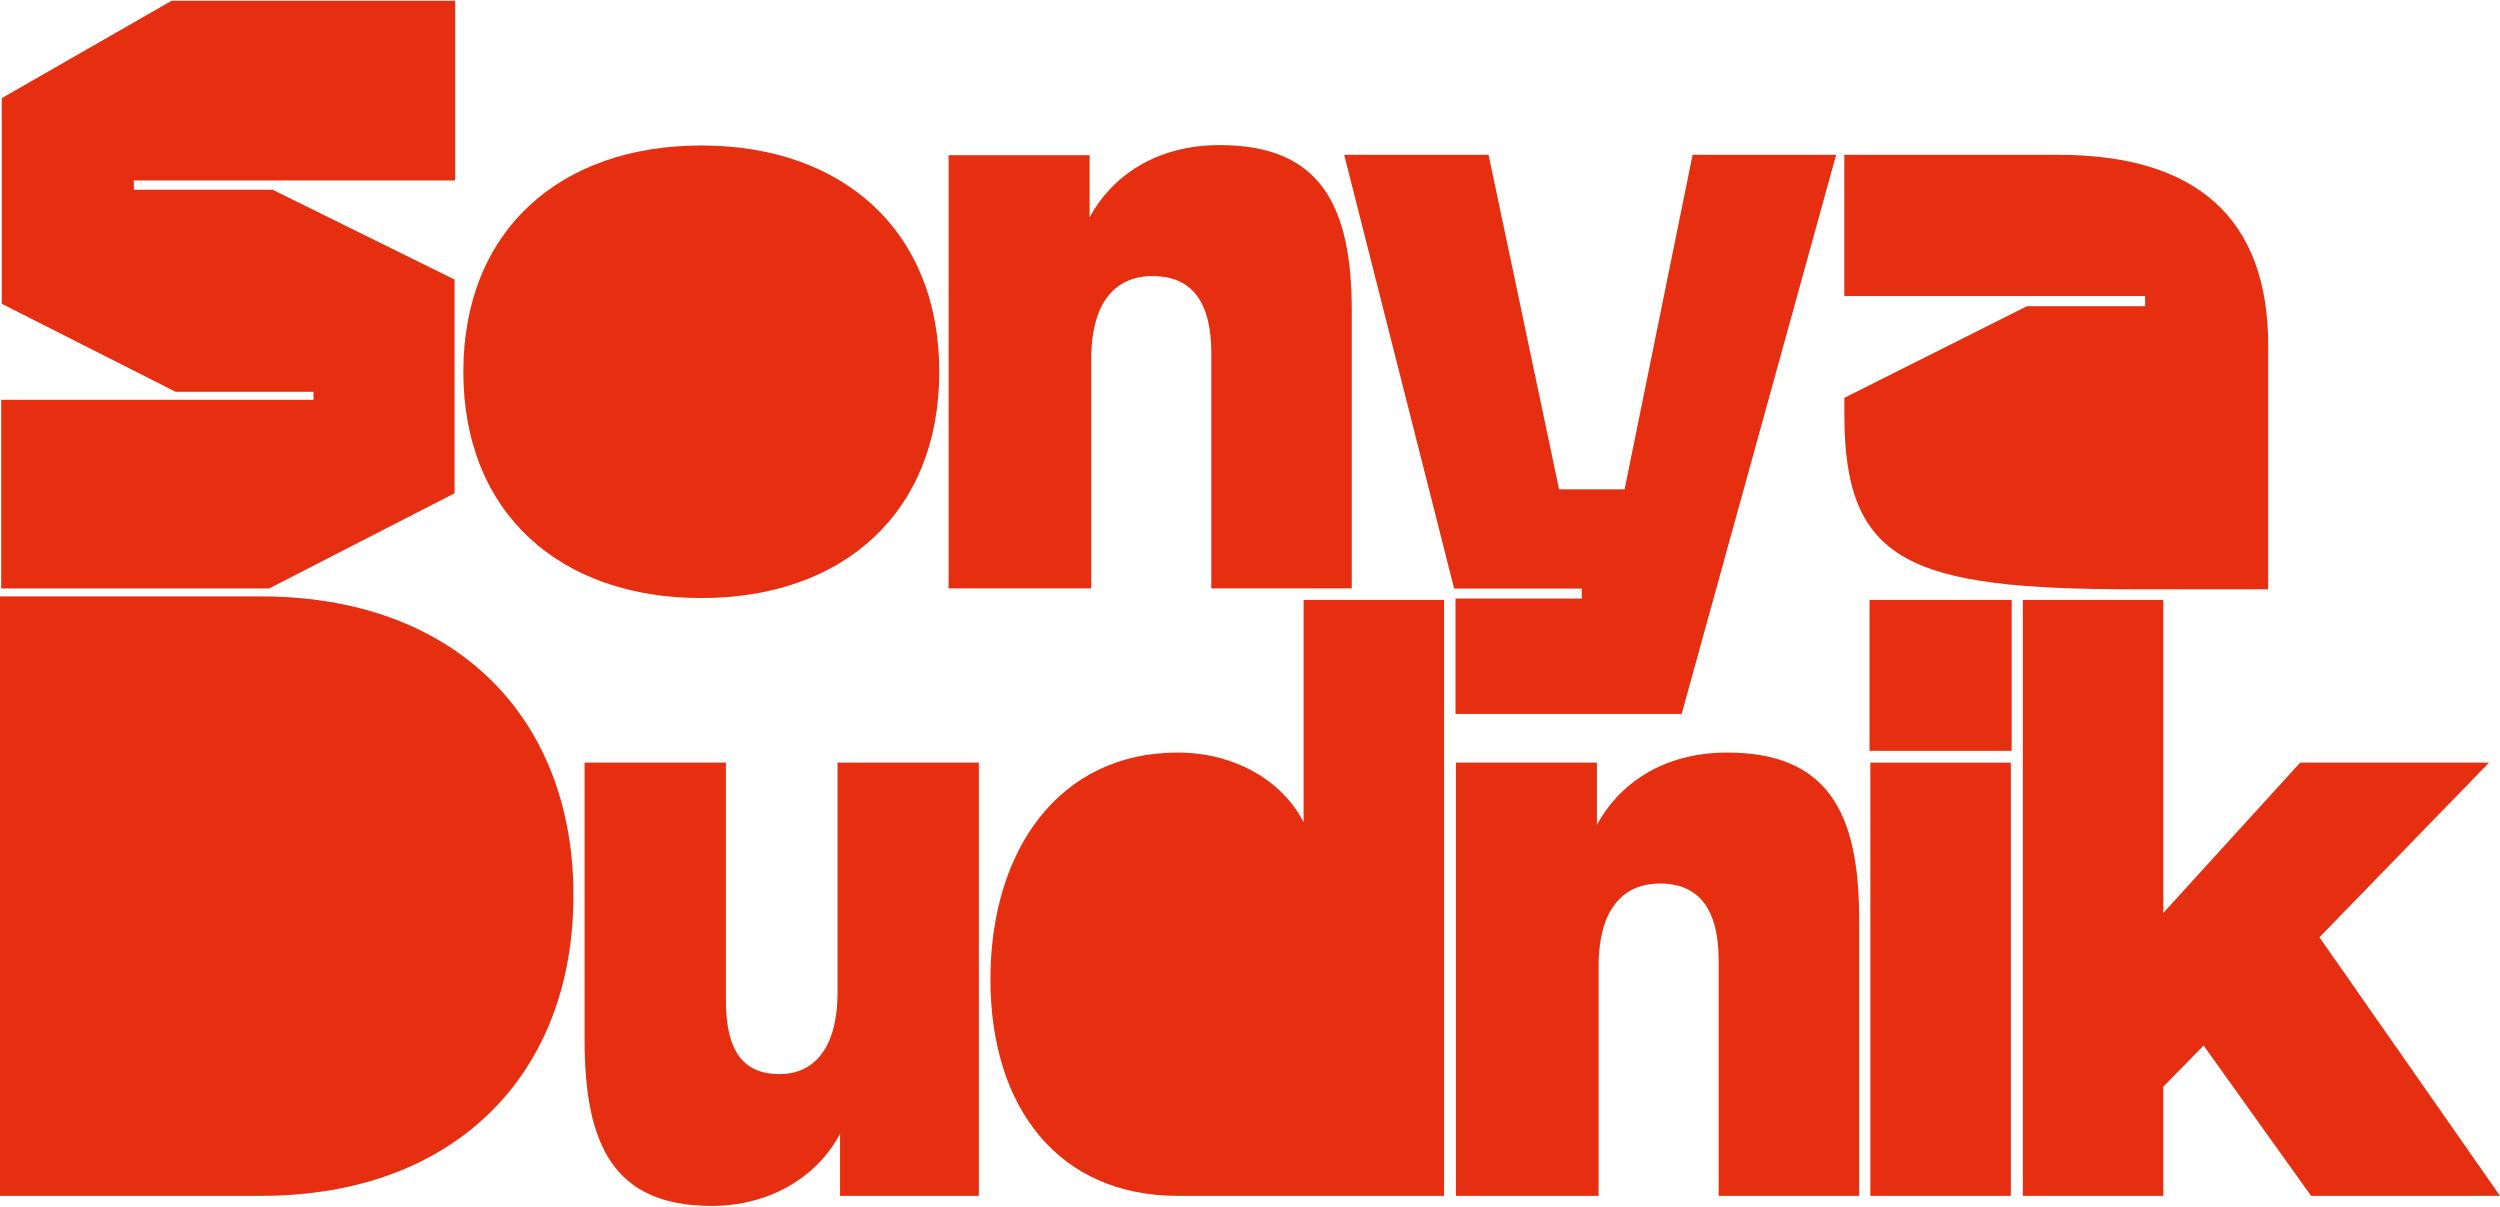<?xml version="1.0" encoding="UTF-8"?> <svg xmlns="http://www.w3.org/2000/svg" width="1392" height="672" viewBox="0 0 1392 672" fill="none"> <path d="M1286.81 665.852L1226.97 582.173L1204.53 605.079V665.852H1126.32V334.043H1204.53V508.312L1280.73 424.633H1385.91L1291.48 521.868L1391.99 665.852H1286.81Z" fill="#E62F10" style="mix-blend-mode:darken"></path> <path d="M1040.95 418.062V334.043H1120.09V418.062H1040.95ZM1041.42 665.852V424.633H1119.63V665.852H1041.42Z" fill="#E62F10" style="mix-blend-mode:darken"></path> <path d="M889.163 424.633V459.226C901.318 436.788 925.626 419.023 961.622 419.023C1018.19 419.023 1035.16 453.149 1035.16 511.584V665.851H956.948V534.958C956.948 506.442 946.195 491.95 924.224 491.95C905.057 491.95 890.098 504.572 890.098 538.23V665.851H810.664V424.633H889.163Z" fill="#E62F10" style="mix-blend-mode:darken"></path> <path d="M655.72 665.852C589.806 665.852 551.473 617.234 551.473 545.242C551.473 473.251 589.806 419.023 655.72 419.023C686.574 419.023 713.687 433.983 725.842 457.824V334.043H804.05V665.852H655.72Z" fill="#E62F10" style="mix-blend-mode:darken"></path> <path d="M545.019 665.851H467.745V631.258C456.058 653.697 430.347 671.461 396.221 671.461C341.526 671.461 325.492 637.335 325.492 578.9V424.633H404.168V556.929C404.168 585.445 413.985 598.067 434.087 598.067C451.851 598.067 466.343 585.445 466.343 552.254V424.633H545.019V665.851Z" fill="#E62F10" style="mix-blend-mode:darken"></path> <path d="M145.385 332.074C252.438 332.074 319.287 398.456 319.287 498.496C319.287 599.004 252.438 665.853 145.385 665.853H0V332.074H145.385Z" fill="#E62F10" style="mix-blend-mode:darken"></path> <path d="M1189.15 328.127C1063.06 328.127 1026.94 313.422 1026.94 230.702V221.511L1128.62 170.487H1194.4V164.838H1026.91V86.201H1146.05C1223.65 86.201 1262.92 122.197 1262.92 192.319V328.127H1189.15Z" fill="#E62F10" style="mix-blend-mode:darken"></path> <path d="M606.679 86.401V120.994C618.833 98.555 643.142 80.791 679.138 80.791C735.703 80.791 752.672 114.917 752.672 173.352V327.619H674.463V196.725C674.463 168.209 663.711 153.717 641.74 153.717C622.573 153.717 607.614 166.339 607.614 199.998V327.619H528.18V86.401H606.679Z" fill="#E62F10" style="mix-blend-mode:darken"></path> <path d="M522.988 207C522.988 285.867 468.973 333 390.488 333C312.004 333 257.988 285.867 257.988 207C257.988 128.133 312.004 81 390.488 81C468.973 81 522.988 128.133 522.988 207Z" fill="#E62F10" style="mix-blend-mode:darken"></path> <path d="M0.663 327.65V222.595H174.565V218.159H97.776L0.988 169.159V54.643L95.558 0.416H253.426V100.472H74.525V105.659H151.813L253.101 155.659V274.648L149.854 327.65H0.663Z" fill="#E62F10" style="mix-blend-mode:darken"></path> <path d="M810.425 397.5V333.279H880.726L880.739 327.743H809.669L748.43 86.197H828.836L868.104 272.454H904.567L942.433 86.197H1022.37L936.356 397.5H810.425Z" fill="#E62F10" style="mix-blend-mode:darken"></path> </svg> 